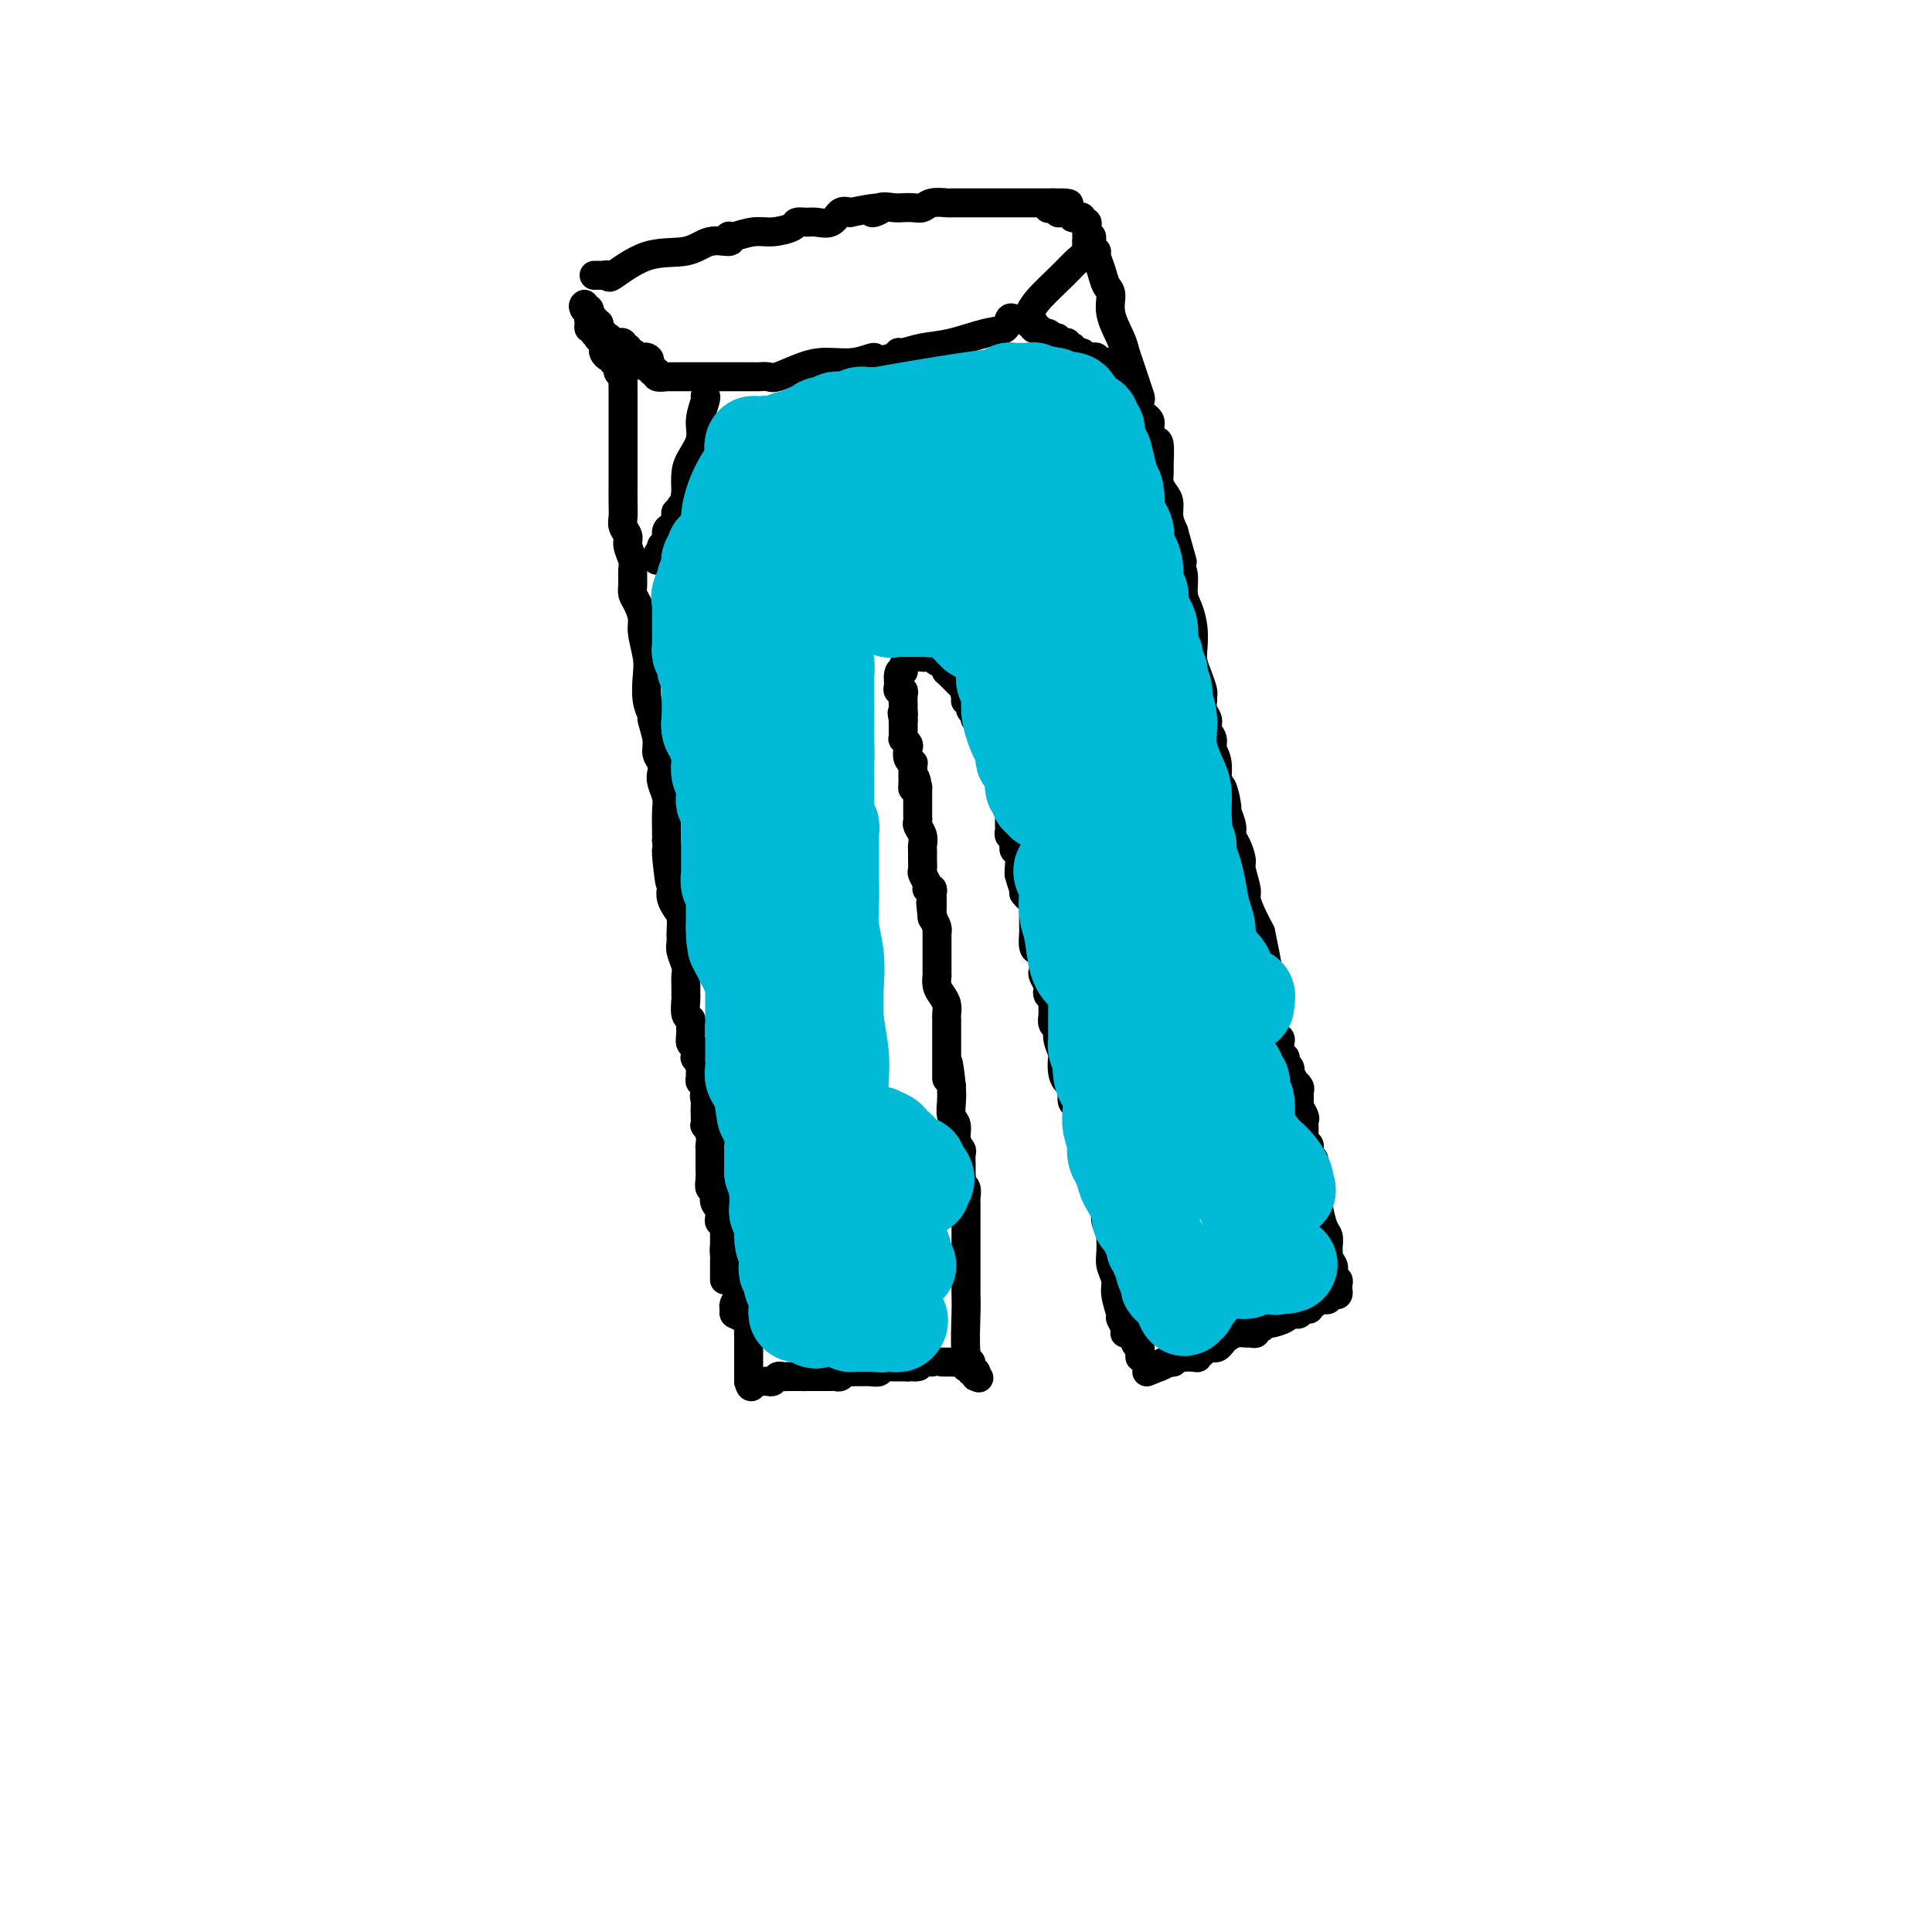 <svg viewBox='0 0 400 400' version='1.1' xmlns='http://www.w3.org/2000/svg' xmlns:xlink='http://www.w3.org/1999/xlink'><g fill='none' stroke='#000000' stroke-width='6' stroke-linecap='round' stroke-linejoin='round'><path d='M123,57c0.300,0.002 0.601,0.005 1,0c0.399,-0.005 0.897,-0.016 1,0c0.103,0.016 -0.188,0.059 0,0c0.188,-0.059 0.856,-0.220 1,0c0.144,0.220 -0.237,0.820 1,0c1.237,-0.820 4.093,-3.061 7,-4c2.907,-0.939 5.865,-0.578 8,-1c2.135,-0.422 3.448,-1.629 5,-2c1.552,-0.371 3.342,0.093 4,0c0.658,-0.093 0.184,-0.742 0,-1c-0.184,-0.258 -0.077,-0.124 0,0c0.077,0.124 0.124,0.240 1,0c0.876,-0.240 2.581,-0.835 4,-1c1.419,-0.165 2.553,0.099 4,0c1.447,-0.099 3.206,-0.560 4,-1c0.794,-0.440 0.621,-0.857 1,-1c0.379,-0.143 1.309,-0.011 2,0c0.691,0.011 1.144,-0.100 2,0c0.856,0.100 2.115,0.412 3,0c0.885,-0.412 1.396,-1.546 2,-2c0.604,-0.454 1.302,-0.227 2,0'/><path d='M176,44c9.311,-1.950 6.087,-0.326 5,0c-1.087,0.326 -0.037,-0.645 1,-1c1.037,-0.355 2.060,-0.094 3,0c0.940,0.094 1.798,0.021 2,0c0.202,-0.021 -0.250,0.008 0,0c0.250,-0.008 1.202,-0.055 2,0c0.798,0.055 1.443,0.211 2,0c0.557,-0.211 1.027,-0.789 2,-1c0.973,-0.211 2.451,-0.057 3,0c0.549,0.057 0.171,0.015 1,0c0.829,-0.015 2.866,-0.004 4,0c1.134,0.004 1.364,0.001 2,0c0.636,-0.001 1.679,-0.000 2,0c0.321,0.000 -0.080,0.000 0,0c0.080,-0.000 0.641,-0.000 1,0c0.359,0.000 0.517,0.000 1,0c0.483,-0.000 1.291,-0.000 2,0c0.709,0.000 1.317,0.000 2,0c0.683,-0.000 1.440,-0.000 2,0c0.560,0.000 0.924,0.000 1,0c0.076,-0.000 -0.134,-0.000 0,0c0.134,0.000 0.613,0.000 1,0c0.387,-0.000 0.681,-0.000 1,0c0.319,0.000 0.663,0.000 1,0c0.337,-0.000 0.669,-0.000 1,0'/><path d='M218,42c6.515,-0.087 1.801,0.695 0,1c-1.801,0.305 -0.690,0.135 0,0c0.690,-0.135 0.959,-0.233 1,0c0.041,0.233 -0.148,0.798 0,1c0.148,0.202 0.631,0.040 1,0c0.369,-0.040 0.625,0.041 1,0c0.375,-0.041 0.870,-0.203 1,0c0.130,0.203 -0.105,0.772 0,1c0.105,0.228 0.550,0.116 1,0c0.450,-0.116 0.905,-0.237 1,0c0.095,0.237 -0.171,0.833 0,1c0.171,0.167 0.778,-0.096 1,0c0.222,0.096 0.060,0.551 0,1c-0.060,0.449 -0.016,0.894 0,1c0.016,0.106 0.004,-0.125 0,0c-0.004,0.125 -0.001,0.607 0,1c0.001,0.393 0.001,0.696 0,1'/><path d='M225,50c1.058,1.428 0.204,0.997 0,1c-0.204,0.003 0.244,0.438 0,1c-0.244,0.562 -1.179,1.251 -2,2c-0.821,0.749 -1.530,1.560 -3,3c-1.470,1.440 -3.703,3.511 -5,5c-1.297,1.489 -1.657,2.397 -2,3c-0.343,0.603 -0.667,0.901 -1,1c-0.333,0.099 -0.673,0.000 -1,0c-0.327,-0.000 -0.641,0.098 -1,0c-0.359,-0.098 -0.763,-0.391 -1,0c-0.237,0.391 -0.308,1.468 -1,2c-0.692,0.532 -2.003,0.520 -4,1c-1.997,0.480 -4.678,1.453 -7,2c-2.322,0.547 -4.285,0.669 -6,1c-1.715,0.331 -3.181,0.872 -4,1c-0.819,0.128 -0.990,-0.158 -1,0c-0.010,0.158 0.140,0.759 0,1c-0.140,0.241 -0.570,0.120 -1,0'/><path d='M185,74c-5.076,1.330 -3.766,0.154 -4,0c-0.234,-0.154 -2.012,0.715 -4,1c-1.988,0.285 -4.186,-0.015 -6,0c-1.814,0.015 -3.246,0.344 -5,1c-1.754,0.656 -3.832,1.640 -5,2c-1.168,0.360 -1.425,0.096 -2,0c-0.575,-0.096 -1.467,-0.026 -2,0c-0.533,0.026 -0.707,0.007 -1,0c-0.293,-0.007 -0.705,-0.002 -1,0c-0.295,0.002 -0.473,0.000 -1,0c-0.527,-0.000 -1.402,-0.000 -2,0c-0.598,0.000 -0.919,0.000 -1,0c-0.081,-0.000 0.079,-0.000 0,0c-0.079,0.000 -0.395,0.000 -1,0c-0.605,-0.000 -1.498,-0.000 -2,0c-0.502,0.000 -0.612,0.000 -1,0c-0.388,-0.000 -1.055,-0.000 -2,0c-0.945,0.000 -2.170,0.001 -3,0c-0.830,-0.001 -1.265,-0.004 -2,0c-0.735,0.004 -1.770,0.016 -2,0c-0.230,-0.016 0.344,-0.060 0,0c-0.344,0.060 -1.608,0.222 -2,0c-0.392,-0.222 0.087,-0.829 0,-1c-0.087,-0.171 -0.739,0.094 -1,0c-0.261,-0.094 -0.130,-0.547 0,-1'/><path d='M135,76c-4.260,-0.475 -1.911,-0.662 -1,-1c0.911,-0.338 0.385,-0.827 0,-1c-0.385,-0.173 -0.629,-0.031 -1,0c-0.371,0.031 -0.869,-0.048 -1,0c-0.131,0.048 0.105,0.223 0,0c-0.105,-0.223 -0.550,-0.843 -1,-1c-0.450,-0.157 -0.904,0.150 -1,0c-0.096,-0.150 0.167,-0.759 0,-1c-0.167,-0.241 -0.766,-0.116 -1,0c-0.234,0.116 -0.105,0.224 0,0c0.105,-0.224 0.187,-0.778 0,-1c-0.187,-0.222 -0.643,-0.111 -1,0c-0.357,0.111 -0.617,0.222 -1,0c-0.383,-0.222 -0.891,-0.777 -1,-1c-0.109,-0.223 0.181,-0.115 0,0c-0.181,0.115 -0.833,0.238 -1,0c-0.167,-0.238 0.151,-0.837 0,-1c-0.151,-0.163 -0.771,0.110 -1,0c-0.229,-0.110 -0.065,-0.603 0,-1c0.065,-0.397 0.033,-0.699 0,-1'/><path d='M124,67c-1.867,-1.616 -1.035,-1.155 -1,-1c0.035,0.155 -0.725,0.003 -1,0c-0.275,-0.003 -0.063,0.144 0,0c0.063,-0.144 -0.021,-0.577 0,-1c0.021,-0.423 0.149,-0.835 0,-1c-0.149,-0.165 -0.574,-0.082 -1,0'/><path d='M121,64c-0.467,-0.689 -0.133,-0.911 0,-1c0.133,-0.089 0.067,-0.044 0,0'/><path d='M122,66c-0.009,-0.081 -0.017,-0.161 0,0c0.017,0.161 0.061,0.564 0,1c-0.061,0.436 -0.226,0.905 0,1c0.226,0.095 0.844,-0.185 1,0c0.156,0.185 -0.151,0.833 0,1c0.151,0.167 0.758,-0.147 1,0c0.242,0.147 0.117,0.757 0,1c-0.117,0.243 -0.227,0.121 0,0c0.227,-0.121 0.792,-0.240 1,0c0.208,0.240 0.058,0.838 0,1c-0.058,0.162 -0.026,-0.114 0,0c0.026,0.114 0.046,0.618 0,1c-0.046,0.382 -0.157,0.642 0,1c0.157,0.358 0.582,0.813 1,1c0.418,0.187 0.830,0.106 1,0c0.170,-0.106 0.098,-0.235 0,0c-0.098,0.235 -0.222,0.836 0,1c0.222,0.164 0.791,-0.110 1,0c0.209,0.110 0.060,0.603 0,1c-0.060,0.397 -0.030,0.699 0,1'/><path d='M128,77c1.155,1.829 1.041,0.901 1,1c-0.041,0.099 -0.011,1.226 0,3c0.011,1.774 0.003,4.194 0,6c-0.003,1.806 -0.002,2.998 0,5c0.002,2.002 0.005,4.816 0,7c-0.005,2.184 -0.016,3.739 0,5c0.016,1.261 0.061,2.229 0,3c-0.061,0.771 -0.227,1.346 0,2c0.227,0.654 0.846,1.386 1,2c0.154,0.614 -0.155,1.109 0,2c0.155,0.891 0.776,2.177 1,3c0.224,0.823 0.050,1.183 0,2c-0.050,0.817 0.024,2.093 0,3c-0.024,0.907 -0.146,1.446 0,2c0.146,0.554 0.561,1.122 1,2c0.439,0.878 0.901,2.065 1,3c0.099,0.935 -0.166,1.617 0,3c0.166,1.383 0.761,3.467 1,5c0.239,1.533 0.121,2.514 0,4c-0.121,1.486 -0.244,3.476 0,5c0.244,1.524 0.854,2.582 1,3c0.146,0.418 -0.171,0.195 0,1c0.171,0.805 0.829,2.637 1,4c0.171,1.363 -0.147,2.255 0,3c0.147,0.745 0.757,1.342 1,2c0.243,0.658 0.118,1.377 0,2c-0.118,0.623 -0.228,1.150 0,2c0.228,0.850 0.793,2.022 1,3c0.207,0.978 0.056,1.763 0,3c-0.056,1.237 -0.016,2.925 0,4c0.016,1.075 0.008,1.538 0,2'/><path d='M138,174c1.487,15.562 0.205,5.966 0,3c-0.205,-2.966 0.667,0.699 1,3c0.333,2.301 0.128,3.239 0,4c-0.128,0.761 -0.178,1.345 0,2c0.178,0.655 0.582,1.382 1,2c0.418,0.618 0.848,1.128 1,2c0.152,0.872 0.027,2.106 0,3c-0.027,0.894 0.045,1.446 0,2c-0.045,0.554 -0.208,1.108 0,2c0.208,0.892 0.788,2.121 1,3c0.212,0.879 0.056,1.409 0,2c-0.056,0.591 -0.011,1.244 0,2c0.011,0.756 -0.011,1.616 0,2c0.011,0.384 0.056,0.290 0,1c-0.056,0.710 -0.212,2.222 0,3c0.212,0.778 0.793,0.823 1,1c0.207,0.177 0.042,0.486 0,1c-0.042,0.514 0.040,1.232 0,2c-0.040,0.768 -0.203,1.586 0,2c0.203,0.414 0.772,0.426 1,1c0.228,0.574 0.114,1.712 0,2c-0.114,0.288 -0.228,-0.273 0,0c0.228,0.273 0.797,1.380 1,2c0.203,0.620 0.040,0.754 0,1c-0.040,0.246 0.042,0.605 0,1c-0.042,0.395 -0.207,0.827 0,1c0.207,0.173 0.788,0.088 1,0c0.212,-0.088 0.057,-0.178 0,0c-0.057,0.178 -0.015,0.625 0,1c0.015,0.375 0.004,0.679 0,1c-0.004,0.321 -0.002,0.661 0,1'/><path d='M146,227c1.238,8.436 0.332,3.025 0,1c-0.332,-2.025 -0.090,-0.663 0,0c0.090,0.663 0.028,0.628 0,1c-0.028,0.372 -0.022,1.150 0,2c0.022,0.850 0.058,1.772 0,2c-0.058,0.228 -0.212,-0.239 0,0c0.212,0.239 0.789,1.182 1,2c0.211,0.818 0.057,1.511 0,2c-0.057,0.489 -0.015,0.774 0,1c0.015,0.226 0.004,0.392 0,1c-0.004,0.608 -0.002,1.659 0,2c0.002,0.341 0.004,-0.028 0,0c-0.004,0.028 -0.015,0.455 0,1c0.015,0.545 0.056,1.210 0,2c-0.056,0.790 -0.207,1.704 0,2c0.207,0.296 0.773,-0.028 1,0c0.227,0.028 0.114,0.406 0,1c-0.114,0.594 -0.228,1.402 0,2c0.228,0.598 0.797,0.986 1,1c0.203,0.014 0.040,-0.346 0,0c-0.040,0.346 0.042,1.397 0,2c-0.042,0.603 -0.207,0.758 0,1c0.207,0.242 0.788,0.570 1,1c0.212,0.430 0.057,0.962 0,1c-0.057,0.038 -0.016,-0.418 0,0c0.016,0.418 0.008,1.709 0,3'/><path d='M150,258c0.619,4.969 0.166,1.891 0,1c-0.166,-0.891 -0.044,0.405 0,1c0.044,0.595 0.012,0.489 0,1c-0.012,0.511 -0.003,1.640 0,2c0.003,0.360 0.001,-0.048 0,0c-0.001,0.048 -0.000,0.551 0,1c0.000,0.449 0.000,0.842 0,1c-0.000,0.158 -0.000,0.079 0,0'/><path d='M226,49c0.032,0.337 0.064,0.673 0,1c-0.064,0.327 -0.225,0.644 0,1c0.225,0.356 0.835,0.751 1,1c0.165,0.249 -0.115,0.350 0,1c0.115,0.650 0.626,1.847 1,3c0.374,1.153 0.611,2.261 1,3c0.389,0.739 0.930,1.107 1,2c0.070,0.893 -0.332,2.311 0,4c0.332,1.689 1.399,3.651 2,5c0.601,1.349 0.736,2.087 1,3c0.264,0.913 0.657,2.002 1,3c0.343,0.998 0.636,1.906 1,3c0.364,1.094 0.801,2.376 1,3c0.199,0.624 0.161,0.591 0,1c-0.161,0.409 -0.446,1.258 0,2c0.446,0.742 1.622,1.375 2,2c0.378,0.625 -0.042,1.241 0,2c0.042,0.759 0.546,1.659 1,2c0.454,0.341 0.856,0.122 1,1c0.144,0.878 0.028,2.853 0,4c-0.028,1.147 0.030,1.465 0,2c-0.030,0.535 -0.149,1.287 0,2c0.149,0.713 0.566,1.387 1,2c0.434,0.613 0.886,1.165 1,2c0.114,0.835 -0.110,1.953 0,3c0.110,1.047 0.555,2.024 1,3'/><path d='M243,110c2.874,10.255 1.557,5.393 1,4c-0.557,-1.393 -0.356,0.682 0,2c0.356,1.318 0.866,1.879 1,3c0.134,1.121 -0.108,2.803 0,4c0.108,1.197 0.568,1.909 1,3c0.432,1.091 0.838,2.562 1,4c0.162,1.438 0.082,2.844 0,4c-0.082,1.156 -0.165,2.063 0,3c0.165,0.937 0.579,1.903 1,3c0.421,1.097 0.849,2.324 1,3c0.151,0.676 0.025,0.800 0,1c-0.025,0.200 0.050,0.476 0,1c-0.050,0.524 -0.225,1.295 0,2c0.225,0.705 0.849,1.345 1,2c0.151,0.655 -0.170,1.325 0,2c0.170,0.675 0.833,1.354 1,2c0.167,0.646 -0.161,1.260 0,2c0.161,0.740 0.813,1.607 1,3c0.187,1.393 -0.089,3.311 0,4c0.089,0.689 0.545,0.149 1,1c0.455,0.851 0.909,3.094 1,4c0.091,0.906 -0.182,0.473 0,1c0.182,0.527 0.818,2.012 1,3c0.182,0.988 -0.091,1.480 0,2c0.091,0.520 0.546,1.069 1,2c0.454,0.931 0.909,2.243 1,3c0.091,0.757 -0.180,0.957 0,2c0.180,1.043 0.811,2.929 1,4c0.189,1.071 -0.065,1.327 0,2c0.065,0.673 0.447,1.764 1,3c0.553,1.236 1.276,2.618 2,4'/><path d='M261,193c2.801,13.427 0.803,5.495 0,3c-0.803,-2.495 -0.411,0.447 0,2c0.411,1.553 0.843,1.715 1,2c0.157,0.285 0.041,0.691 0,1c-0.041,0.309 -0.007,0.519 0,1c0.007,0.481 -0.012,1.233 0,2c0.012,0.767 0.055,1.548 0,2c-0.055,0.452 -0.208,0.577 0,1c0.208,0.423 0.777,1.146 1,2c0.223,0.854 0.098,1.838 0,2c-0.098,0.162 -0.171,-0.500 0,0c0.171,0.500 0.585,2.162 1,3c0.415,0.838 0.829,0.851 1,1c0.171,0.149 0.097,0.435 0,1c-0.097,0.565 -0.219,1.408 0,2c0.219,0.592 0.777,0.934 1,1c0.223,0.066 0.111,-0.142 0,0c-0.111,0.142 -0.222,0.634 0,1c0.222,0.366 0.776,0.605 1,1c0.224,0.395 0.116,0.946 0,1c-0.116,0.054 -0.241,-0.389 0,0c0.241,0.389 0.849,1.609 1,2c0.151,0.391 -0.156,-0.049 0,0c0.156,0.049 0.774,0.587 1,1c0.226,0.413 0.061,0.702 0,1c-0.061,0.298 -0.016,0.606 0,1c0.016,0.394 0.004,0.875 0,1c-0.004,0.125 -0.001,-0.107 0,0c0.001,0.107 0.001,0.554 0,1'/><path d='M269,229c1.177,5.748 0.119,2.118 0,1c-0.119,-1.118 0.700,0.277 1,1c0.300,0.723 0.081,0.776 0,1c-0.081,0.224 -0.023,0.621 0,1c0.023,0.379 0.010,0.742 0,1c-0.010,0.258 -0.017,0.413 0,1c0.017,0.587 0.057,1.606 0,2c-0.057,0.394 -0.211,0.162 0,0c0.211,-0.162 0.789,-0.253 1,0c0.211,0.253 0.057,0.851 0,1c-0.057,0.149 -0.015,-0.152 0,0c0.015,0.152 0.004,0.758 0,1c-0.004,0.242 -0.002,0.121 0,0'/><path d='M151,263c0.030,0.304 0.060,0.607 0,1c-0.060,0.393 -0.208,0.875 0,1c0.208,0.125 0.774,-0.107 1,0c0.226,0.107 0.113,0.554 0,1'/><path d='M152,266c0.386,0.412 0.850,-0.059 1,0c0.150,0.059 -0.013,0.646 0,1c0.013,0.354 0.202,0.473 0,1c-0.202,0.527 -0.797,1.461 -1,2c-0.203,0.539 -0.016,0.684 0,1c0.016,0.316 -0.138,0.805 0,1c0.138,0.195 0.569,0.098 1,0'/><path d='M153,272c0.090,0.945 -0.186,0.307 0,0c0.186,-0.307 0.835,-0.282 1,0c0.165,0.282 -0.152,0.820 0,1c0.152,0.180 0.773,0.002 1,0c0.227,-0.002 0.061,0.170 0,1c-0.061,0.830 -0.016,2.316 0,3c0.016,0.684 0.004,0.564 0,1c-0.004,0.436 -0.001,1.426 0,2c0.001,0.574 0.000,0.732 0,1c-0.000,0.268 -0.000,0.645 0,1c0.000,0.355 0.000,0.686 0,1c-0.000,0.314 -0.000,0.610 0,1c0.000,0.390 0.000,0.874 0,1c-0.000,0.126 -0.000,-0.107 0,0c0.000,0.107 0.000,0.553 0,1'/><path d='M155,286c0.533,2.178 0.867,0.622 1,0c0.133,-0.622 0.067,-0.311 0,0'/><path d='M156,286c-0.089,0.001 -0.179,0.001 0,0c0.179,-0.001 0.625,-0.004 1,0c0.375,0.004 0.678,0.015 1,0c0.322,-0.015 0.664,-0.057 1,0c0.336,0.057 0.667,0.211 1,0c0.333,-0.211 0.667,-0.789 1,-1c0.333,-0.211 0.664,-0.057 1,0c0.336,0.057 0.678,0.015 1,0c0.322,-0.015 0.625,-0.004 1,0c0.375,0.004 0.821,0.001 1,0c0.179,-0.001 0.089,-0.001 0,0'/><path d='M165,285c1.571,-0.155 0.998,-0.041 1,0c0.002,0.041 0.578,0.011 1,0c0.422,-0.011 0.690,-0.003 1,0c0.310,0.003 0.660,0.001 1,0c0.340,-0.001 0.668,0.001 1,0c0.332,-0.001 0.666,-0.004 1,0c0.334,0.004 0.667,0.015 1,0c0.333,-0.015 0.666,-0.057 1,0c0.334,0.057 0.668,0.211 1,0c0.332,-0.211 0.662,-0.789 1,-1c0.338,-0.211 0.682,-0.057 1,0c0.318,0.057 0.609,0.015 1,0c0.391,-0.015 0.883,-0.003 1,0c0.117,0.003 -0.141,-0.003 0,0c0.141,0.003 0.682,0.015 1,0c0.318,-0.015 0.414,-0.057 1,0c0.586,0.057 1.663,0.211 2,0c0.337,-0.211 -0.065,-0.789 0,-1c0.065,-0.211 0.596,-0.057 1,0c0.404,0.057 0.682,0.015 1,0c0.318,-0.015 0.676,-0.004 1,0c0.324,0.004 0.613,0.001 1,0c0.387,-0.001 0.874,-0.000 1,0c0.126,0.000 -0.107,0.000 0,0c0.107,-0.000 0.553,-0.000 1,0'/><path d='M188,283c3.741,-0.249 1.594,0.130 1,0c-0.594,-0.130 0.366,-0.767 1,-1c0.634,-0.233 0.940,-0.063 1,0c0.060,0.063 -0.128,0.017 0,0c0.128,-0.017 0.573,-0.005 1,0c0.427,0.005 0.836,0.001 1,0c0.164,-0.001 0.082,-0.001 0,0'/><path d='M272,240c0.002,0.479 0.004,0.957 0,1c-0.004,0.043 -0.015,-0.350 0,0c0.015,0.350 0.056,1.443 0,2c-0.056,0.557 -0.208,0.580 0,1c0.208,0.420 0.778,1.239 1,2c0.222,0.761 0.098,1.465 0,2c-0.098,0.535 -0.170,0.903 0,2c0.170,1.097 0.581,2.924 1,4c0.419,1.076 0.844,1.402 1,2c0.156,0.598 0.042,1.469 0,2c-0.042,0.531 -0.012,0.723 0,1c0.012,0.277 0.006,0.638 0,1'/><path d='M275,260c0.403,3.276 -0.088,1.465 0,1c0.088,-0.465 0.756,0.414 1,1c0.244,0.586 0.064,0.879 0,1c-0.064,0.121 -0.013,0.070 0,0c0.013,-0.070 -0.010,-0.159 0,0c0.010,0.159 0.055,0.567 0,1c-0.055,0.433 -0.210,0.890 0,1c0.210,0.110 0.786,-0.128 1,0c0.214,0.128 0.068,0.622 0,1c-0.068,0.378 -0.056,0.641 0,1c0.056,0.359 0.156,0.814 0,1c-0.156,0.186 -0.566,0.102 -1,0c-0.434,-0.102 -0.890,-0.221 -1,0c-0.110,0.221 0.125,0.781 0,1c-0.125,0.219 -0.611,0.097 -1,0c-0.389,-0.097 -0.683,-0.171 -1,0c-0.317,0.171 -0.659,0.585 -1,1'/><path d='M272,270c-1.013,0.841 -1.045,0.944 -1,1c0.045,0.056 0.166,0.067 0,0c-0.166,-0.067 -0.620,-0.211 -1,0c-0.380,0.211 -0.687,0.779 -1,1c-0.313,0.221 -0.633,0.097 -1,0c-0.367,-0.097 -0.780,-0.165 -1,0c-0.220,0.165 -0.245,0.565 -1,1c-0.755,0.435 -2.240,0.905 -3,1c-0.760,0.095 -0.795,-0.185 -1,0c-0.205,0.185 -0.579,0.834 -1,1c-0.421,0.166 -0.889,-0.153 -1,0c-0.111,0.153 0.135,0.776 0,1c-0.135,0.224 -0.652,0.049 -1,0c-0.348,-0.049 -0.527,0.029 -1,0c-0.473,-0.029 -1.240,-0.166 -2,0c-0.760,0.166 -1.513,0.633 -2,1c-0.487,0.367 -0.709,0.633 -1,1c-0.291,0.367 -0.651,0.834 -1,1c-0.349,0.166 -0.686,0.029 -1,0c-0.314,-0.029 -0.606,0.048 -1,0c-0.394,-0.048 -0.892,-0.223 -1,0c-0.108,0.223 0.173,0.844 0,1c-0.173,0.156 -0.801,-0.154 -1,0c-0.199,0.154 0.030,0.772 0,1c-0.030,0.228 -0.318,0.065 -1,0c-0.682,-0.065 -1.759,-0.032 -2,0c-0.241,0.032 0.352,0.064 0,0c-0.352,-0.064 -1.651,-0.223 -2,0c-0.349,0.223 0.252,0.829 0,1c-0.252,0.171 -1.358,-0.094 -2,0c-0.642,0.094 -0.821,0.547 -1,1'/><path d='M240,283c-4.978,2.022 -1.422,0.578 0,0c1.422,-0.578 0.711,-0.289 0,0'/><path d='M195,282c0.446,-0.001 0.893,-0.001 1,0c0.107,0.001 -0.125,0.004 0,0c0.125,-0.004 0.607,-0.015 1,0c0.393,0.015 0.698,0.055 1,0c0.302,-0.055 0.602,-0.207 1,0c0.398,0.207 0.895,0.773 1,1c0.105,0.227 -0.182,0.116 0,0c0.182,-0.116 0.832,-0.237 1,0c0.168,0.237 -0.147,0.833 0,1c0.147,0.167 0.756,-0.095 1,0c0.244,0.095 0.122,0.548 0,1'/><path d='M202,285c1.167,0.500 0.583,0.250 0,0'/><path d='M202,285c0.000,0.000 0.000,-1.000 0,-1'/><path d='M202,284c-0.243,-0.322 -0.850,-0.628 -1,-1c-0.150,-0.372 0.156,-0.809 0,-1c-0.156,-0.191 -0.774,-0.137 -1,-2c-0.226,-1.863 -0.061,-5.644 0,-8c0.061,-2.356 0.016,-3.286 0,-4c-0.016,-0.714 -0.004,-1.211 0,-2c0.004,-0.789 0.001,-1.870 0,-3c-0.001,-1.130 -0.000,-2.311 0,-3c0.000,-0.689 0.000,-0.888 0,-1c-0.000,-0.112 -0.000,-0.138 0,-1c0.000,-0.862 0.000,-2.560 0,-3c-0.000,-0.440 -0.000,0.378 0,0c0.000,-0.378 0.001,-1.950 0,-3c-0.001,-1.050 -0.004,-1.577 0,-2c0.004,-0.423 0.015,-0.743 0,-1c-0.015,-0.257 -0.057,-0.450 0,-1c0.057,-0.550 0.211,-1.456 0,-2c-0.211,-0.544 -0.789,-0.724 -1,-1c-0.211,-0.276 -0.057,-0.646 0,-1c0.057,-0.354 0.015,-0.690 0,-1c-0.015,-0.310 -0.003,-0.593 0,-1c0.003,-0.407 -0.003,-0.937 0,-1c0.003,-0.063 0.016,0.341 0,0c-0.016,-0.341 -0.061,-1.427 0,-2c0.061,-0.573 0.226,-0.632 0,-1c-0.226,-0.368 -0.845,-1.046 -1,-2c-0.155,-0.954 0.154,-2.183 0,-3c-0.154,-0.817 -0.772,-1.220 -1,-2c-0.228,-0.780 -0.065,-1.937 0,-3c0.065,-1.063 0.033,-2.031 0,-3'/><path d='M197,225c-1.000,-9.411 -1.000,-3.439 -1,-2c0.000,1.439 0.000,-1.656 0,-3c-0.000,-1.344 -0.000,-0.939 0,-1c0.000,-0.061 0.000,-0.589 0,-1c-0.000,-0.411 -0.000,-0.704 0,-1c0.000,-0.296 0.000,-0.594 0,-1c-0.000,-0.406 -0.000,-0.920 0,-1c0.000,-0.080 0.001,0.274 0,0c-0.001,-0.274 -0.003,-1.176 0,-2c0.003,-0.824 0.011,-1.571 0,-2c-0.011,-0.429 -0.041,-0.540 0,-1c0.041,-0.460 0.155,-1.271 0,-2c-0.155,-0.729 -0.577,-1.378 -1,-2c-0.423,-0.622 -0.845,-1.216 -1,-2c-0.155,-0.784 -0.041,-1.758 0,-2c0.041,-0.242 0.011,0.249 0,0c-0.011,-0.249 -0.003,-1.237 0,-2c0.003,-0.763 0.001,-1.300 0,-2c-0.001,-0.700 0.001,-1.563 0,-2c-0.001,-0.437 -0.003,-0.449 0,-1c0.003,-0.551 0.011,-1.643 0,-2c-0.011,-0.357 -0.041,0.019 0,0c0.041,-0.019 0.155,-0.434 0,-1c-0.155,-0.566 -0.577,-1.283 -1,-2'/><path d='M193,190c-0.619,-5.654 -0.166,-2.289 0,-1c0.166,1.289 0.044,0.500 0,0c-0.044,-0.500 -0.011,-0.712 0,-1c0.011,-0.288 -0.001,-0.652 0,-1c0.001,-0.348 0.014,-0.681 0,-1c-0.014,-0.319 -0.055,-0.623 0,-1c0.055,-0.377 0.207,-0.826 0,-1c-0.207,-0.174 -0.773,-0.073 -1,0c-0.227,0.073 -0.113,0.119 0,0c0.113,-0.119 0.227,-0.403 0,-1c-0.227,-0.597 -0.793,-1.507 -1,-2c-0.207,-0.493 -0.054,-0.569 0,-1c0.054,-0.431 0.011,-1.219 0,-2c-0.011,-0.781 0.011,-1.557 0,-2c-0.011,-0.443 -0.056,-0.552 0,-1c0.056,-0.448 0.211,-1.233 0,-2c-0.211,-0.767 -0.789,-1.515 -1,-2c-0.211,-0.485 -0.057,-0.708 0,-1c0.057,-0.292 0.015,-0.655 0,-1c-0.015,-0.345 -0.004,-0.673 0,-1c0.004,-0.327 0.001,-0.655 0,-1c-0.001,-0.345 -0.000,-0.708 0,-1c0.000,-0.292 0.000,-0.512 0,-1c-0.000,-0.488 -0.000,-1.244 0,-2'/><path d='M190,163c-0.691,-4.113 -0.917,-0.895 -1,0c-0.083,0.895 -0.022,-0.533 0,-1c0.022,-0.467 0.006,0.029 0,0c-0.006,-0.029 -0.001,-0.582 0,-1c0.001,-0.418 -0.004,-0.703 0,-1c0.004,-0.297 0.015,-0.608 0,-1c-0.015,-0.392 -0.056,-0.864 0,-1c0.056,-0.136 0.207,0.065 0,0c-0.207,-0.065 -0.774,-0.395 -1,-1c-0.226,-0.605 -0.113,-1.486 0,-2c0.113,-0.514 0.226,-0.663 0,-1c-0.226,-0.337 -0.793,-0.864 -1,-1c-0.207,-0.136 -0.056,0.117 0,0c0.056,-0.117 0.015,-0.606 0,-1c-0.015,-0.394 -0.004,-0.693 0,-1c0.004,-0.307 0.001,-0.621 0,-1c-0.001,-0.379 -0.000,-0.823 0,-1c0.000,-0.177 0.000,-0.089 0,0'/><path d='M187,149c-0.464,-2.340 -0.123,-1.191 0,-1c0.123,0.191 0.029,-0.575 0,-1c-0.029,-0.425 0.006,-0.509 0,-1c-0.006,-0.491 -0.054,-1.388 0,-2c0.054,-0.612 0.211,-0.937 0,-1c-0.211,-0.063 -0.788,0.138 -1,0c-0.212,-0.138 -0.057,-0.614 0,-1c0.057,-0.386 0.016,-0.682 0,-1c-0.016,-0.318 -0.008,-0.659 0,-1'/><path d='M186,140c0.089,-1.591 0.811,-1.067 1,-1c0.189,0.067 -0.157,-0.322 0,-1c0.157,-0.678 0.815,-1.646 1,-2c0.185,-0.354 -0.105,-0.095 0,0c0.105,0.095 0.605,0.026 1,0c0.395,-0.026 0.684,-0.007 1,0c0.316,0.007 0.658,0.004 1,0'/><path d='M191,136c0.726,-0.623 0.040,-0.182 0,0c-0.040,0.182 0.567,0.104 1,0c0.433,-0.104 0.691,-0.234 1,0c0.309,0.234 0.670,0.832 1,1c0.330,0.168 0.628,-0.095 1,0c0.372,0.095 0.817,0.546 1,1c0.183,0.454 0.105,0.909 0,1c-0.105,0.091 -0.235,-0.183 0,0c0.235,0.183 0.837,0.822 1,1c0.163,0.178 -0.111,-0.107 0,0c0.111,0.107 0.607,0.606 1,1c0.393,0.394 0.684,0.684 1,1c0.316,0.316 0.658,0.658 1,1'/><path d='M200,143c1.393,1.325 0.377,1.139 0,1c-0.377,-0.139 -0.115,-0.231 0,0c0.115,0.231 0.082,0.784 0,1c-0.082,0.216 -0.215,0.096 0,0c0.215,-0.096 0.776,-0.167 1,0c0.224,0.167 0.112,0.570 0,1c-0.112,0.430 -0.222,0.885 0,1c0.222,0.115 0.776,-0.110 1,0c0.224,0.110 0.116,0.554 0,1c-0.116,0.446 -0.242,0.894 0,1c0.242,0.106 0.852,-0.129 1,0c0.148,0.129 -0.167,0.622 0,1c0.167,0.378 0.814,0.640 1,1c0.186,0.360 -0.090,0.817 0,1c0.090,0.183 0.545,0.091 1,0'/><path d='M205,152c0.774,1.633 0.211,1.217 0,1c-0.211,-0.217 -0.068,-0.234 0,0c0.068,0.234 0.061,0.720 0,1c-0.061,0.280 -0.175,0.354 0,1c0.175,0.646 0.639,1.865 1,3c0.361,1.135 0.619,2.188 1,3c0.381,0.812 0.887,1.383 1,2c0.113,0.617 -0.166,1.278 0,2c0.166,0.722 0.777,1.504 1,2c0.223,0.496 0.060,0.707 0,1c-0.060,0.293 -0.016,0.670 0,1c0.016,0.330 0.003,0.613 0,1c-0.003,0.387 0.003,0.877 0,1c-0.003,0.123 -0.015,-0.121 0,0c0.015,0.121 0.057,0.606 0,1c-0.057,0.394 -0.212,0.698 0,1c0.212,0.302 0.793,0.604 1,1c0.207,0.396 0.041,0.887 0,1c-0.041,0.113 0.041,-0.152 0,0c-0.041,0.152 -0.207,0.721 0,1c0.207,0.279 0.786,0.267 1,1c0.214,0.733 0.061,2.209 0,3c-0.061,0.791 -0.031,0.895 0,1'/><path d='M211,181c1.152,4.604 1.030,1.614 1,1c-0.030,-0.614 0.030,1.148 0,2c-0.030,0.852 -0.152,0.795 0,1c0.152,0.205 0.576,0.671 1,1c0.424,0.329 0.846,0.520 1,1c0.154,0.480 0.041,1.250 0,2c-0.041,0.750 -0.008,1.482 0,2c0.008,0.518 -0.008,0.824 0,1c0.008,0.176 0.041,0.222 0,1c-0.041,0.778 -0.156,2.287 0,3c0.156,0.713 0.581,0.628 1,1c0.419,0.372 0.830,1.199 1,2c0.170,0.801 0.097,1.577 0,2c-0.097,0.423 -0.218,0.495 0,1c0.218,0.505 0.776,1.444 1,2c0.224,0.556 0.113,0.729 0,1c-0.113,0.271 -0.227,0.640 0,1c0.227,0.360 0.797,0.712 1,1c0.203,0.288 0.039,0.513 0,1c-0.039,0.487 0.046,1.238 0,2c-0.046,0.762 -0.222,1.536 0,2c0.222,0.464 0.843,0.617 1,1c0.157,0.383 -0.152,0.996 0,2c0.152,1.004 0.763,2.399 1,3c0.237,0.601 0.101,0.406 0,1c-0.101,0.594 -0.167,1.975 0,3c0.167,1.025 0.567,1.695 1,2c0.433,0.305 0.900,0.247 1,1c0.100,0.753 -0.165,2.318 0,3c0.165,0.682 0.762,0.481 1,1c0.238,0.519 0.119,1.760 0,3'/><path d='M223,232c2.080,8.145 1.279,3.008 1,1c-0.279,-2.008 -0.037,-0.886 0,0c0.037,0.886 -0.130,1.537 0,2c0.130,0.463 0.557,0.738 1,1c0.443,0.262 0.904,0.512 1,1c0.096,0.488 -0.171,1.214 0,2c0.171,0.786 0.781,1.633 1,2c0.219,0.367 0.048,0.255 0,1c-0.048,0.745 0.026,2.345 0,3c-0.026,0.655 -0.152,0.363 0,1c0.152,0.637 0.580,2.202 1,3c0.420,0.798 0.830,0.828 1,1c0.170,0.172 0.098,0.486 0,1c-0.098,0.514 -0.224,1.229 0,2c0.224,0.771 0.796,1.599 1,2c0.204,0.401 0.039,0.374 0,1c-0.039,0.626 0.046,1.905 0,3c-0.046,1.095 -0.224,2.004 0,3c0.224,0.996 0.848,2.077 1,3c0.152,0.923 -0.169,1.687 0,3c0.169,1.313 0.829,3.175 1,4c0.171,0.825 -0.147,0.613 0,1c0.147,0.387 0.760,1.372 1,2c0.240,0.628 0.105,0.900 0,1c-0.105,0.100 -0.182,0.027 0,0c0.182,-0.027 0.623,-0.008 1,0c0.377,0.008 0.688,0.004 1,0'/><path d='M235,276c1.873,6.986 0.554,2.450 0,1c-0.554,-1.450 -0.345,0.186 0,1c0.345,0.814 0.824,0.807 1,1c0.176,0.193 0.047,0.588 0,1c-0.047,0.412 -0.013,0.842 0,1c0.013,0.158 0.004,0.045 0,0c-0.004,-0.045 -0.002,-0.023 0,0'/><path d='M212,66c-0.121,0.030 -0.243,0.059 0,0c0.243,-0.059 0.849,-0.208 1,0c0.151,0.208 -0.153,0.773 0,1c0.153,0.227 0.762,0.118 1,0c0.238,-0.118 0.105,-0.243 0,0c-0.105,0.243 -0.182,0.853 0,1c0.182,0.147 0.622,-0.171 1,0c0.378,0.171 0.694,0.829 1,1c0.306,0.171 0.603,-0.147 1,0c0.397,0.147 0.894,0.758 1,1c0.106,0.242 -0.178,0.117 0,0c0.178,-0.117 0.817,-0.224 1,0c0.183,0.224 -0.091,0.778 0,1c0.091,0.222 0.546,0.111 1,0c0.454,-0.111 0.905,-0.222 1,0c0.095,0.222 -0.168,0.778 0,1c0.168,0.222 0.767,0.111 1,0c0.233,-0.111 0.101,-0.222 0,0c-0.101,0.222 -0.172,0.778 0,1c0.172,0.222 0.586,0.111 1,0'/><path d='M223,73c1.945,1.022 1.309,0.078 1,0c-0.309,-0.078 -0.289,0.710 0,1c0.289,0.290 0.847,0.081 1,0c0.153,-0.081 -0.100,-0.036 0,0c0.100,0.036 0.553,0.061 1,0c0.447,-0.061 0.890,-0.209 1,0c0.110,0.209 -0.111,0.774 0,1c0.111,0.226 0.555,0.113 1,0c0.445,-0.113 0.890,-0.226 1,0c0.110,0.226 -0.115,0.793 0,1c0.115,0.207 0.569,0.056 1,0c0.431,-0.056 0.837,-0.016 1,0c0.163,0.016 0.081,0.008 0,0'/><path d='M146,82c0.127,0.063 0.255,0.126 0,1c-0.255,0.874 -0.891,2.557 -1,4c-0.109,1.443 0.311,2.644 0,4c-0.311,1.356 -1.353,2.865 -2,4c-0.647,1.135 -0.899,1.896 -1,3c-0.101,1.104 -0.050,2.552 0,4'/><path d='M142,102c-0.635,3.488 -0.222,2.206 0,2c0.222,-0.206 0.252,0.662 0,1c-0.252,0.338 -0.786,0.146 -1,0c-0.214,-0.146 -0.109,-0.246 0,0c0.109,0.246 0.223,0.840 0,1c-0.223,0.160 -0.782,-0.113 -1,0c-0.218,0.113 -0.096,0.611 0,1c0.096,0.389 0.167,0.668 0,1c-0.167,0.332 -0.570,0.718 -1,1c-0.430,0.282 -0.885,0.461 -1,1c-0.115,0.539 0.110,1.440 0,2c-0.110,0.560 -0.555,0.780 -1,1'/><path d='M137,113c-0.833,2.000 -0.417,1.500 0,1'/><path d='M137,114c0.061,0.110 0.212,-0.115 0,0c-0.212,0.115 -0.788,0.569 -1,1c-0.212,0.431 -0.061,0.837 0,1c0.061,0.163 0.030,0.081 0,0'/></g>
<g fill='none' stroke='#00BAD8' stroke-width='20' stroke-linecap='round' stroke-linejoin='round'><path d='M196,87c-0.250,0.008 -0.501,0.016 -1,0c-0.499,-0.016 -1.247,-0.057 -2,0c-0.753,0.057 -1.513,0.211 -2,0c-0.487,-0.211 -0.702,-0.789 -1,-1c-0.298,-0.211 -0.677,-0.057 -1,0c-0.323,0.057 -0.588,0.015 -1,0c-0.412,-0.015 -0.971,-0.004 -1,0c-0.029,0.004 0.473,0.001 0,0c-0.473,-0.001 -1.919,-0.000 -3,0c-1.081,0.000 -1.795,0.000 -2,0c-0.205,-0.000 0.099,-0.001 0,0c-0.099,0.001 -0.601,0.004 -1,0c-0.399,-0.004 -0.695,-0.015 -1,0c-0.305,0.015 -0.621,0.057 -1,0c-0.379,-0.057 -0.823,-0.211 -1,0c-0.177,0.211 -0.086,0.788 0,1c0.086,0.212 0.167,0.061 0,0c-0.167,-0.061 -0.584,-0.030 -1,0'/><path d='M177,87c-3.122,-0.000 -1.428,-0.001 -1,0c0.428,0.001 -0.409,0.004 -1,0c-0.591,-0.004 -0.937,-0.016 -1,0c-0.063,0.016 0.156,0.061 0,0c-0.156,-0.061 -0.686,-0.228 -1,0c-0.314,0.228 -0.413,0.849 -1,1c-0.587,0.151 -1.663,-0.170 -2,0c-0.337,0.170 0.065,0.829 0,1c-0.065,0.171 -0.599,-0.146 -1,0c-0.401,0.146 -0.671,0.756 -1,1c-0.329,0.244 -0.718,0.122 -1,0c-0.282,-0.122 -0.457,-0.243 -1,0c-0.543,0.243 -1.456,0.850 -2,1c-0.544,0.150 -0.720,-0.156 -1,0c-0.280,0.156 -0.663,0.774 -1,1c-0.337,0.226 -0.629,0.061 -1,0c-0.371,-0.061 -0.820,-0.017 -1,0c-0.180,0.017 -0.090,0.009 0,0'/><path d='M160,92c-2.808,0.774 -1.327,0.207 -1,0c0.327,-0.207 -0.500,-0.056 -1,0c-0.500,0.056 -0.673,0.015 -1,0c-0.327,-0.015 -0.808,-0.004 -1,0c-0.192,0.004 -0.096,0.002 0,0'/><path d='M156,92c-0.525,0.486 0.162,1.701 0,3c-0.162,1.299 -1.172,2.680 -2,4c-0.828,1.320 -1.475,2.577 -2,4c-0.525,1.423 -0.929,3.011 -1,4c-0.071,0.989 0.192,1.379 0,2c-0.192,0.621 -0.840,1.473 -1,2c-0.160,0.527 0.167,0.729 0,1c-0.167,0.271 -0.830,0.611 -1,1c-0.170,0.389 0.152,0.826 0,1c-0.152,0.174 -0.776,0.084 -1,0c-0.224,-0.084 -0.046,-0.163 0,0c0.046,0.163 -0.039,0.570 0,1c0.039,0.430 0.203,0.885 0,1c-0.203,0.115 -0.772,-0.110 -1,0c-0.228,0.110 -0.114,0.555 0,1'/><path d='M147,117c-1.388,4.107 -0.358,1.874 0,1c0.358,-0.874 0.044,-0.389 0,0c-0.044,0.389 0.182,0.682 0,1c-0.182,0.318 -0.770,0.663 -1,1c-0.230,0.337 -0.100,0.668 0,1c0.100,0.332 0.172,0.666 0,1c-0.172,0.334 -0.586,0.667 -1,1'/><path d='M145,123c-0.333,1.000 -0.167,0.500 0,0'/><path d='M145,123c0.000,0.053 0.000,0.186 0,1c-0.000,0.814 -0.000,2.308 0,3c0.000,0.692 0.000,0.581 0,1c-0.000,0.419 -0.000,1.369 0,2c0.000,0.631 0.000,0.942 0,1c-0.000,0.058 -0.001,-0.138 0,0c0.001,0.138 0.004,0.610 0,1c-0.004,0.390 -0.015,0.697 0,1c0.015,0.303 0.057,0.602 0,1c-0.057,0.398 -0.211,0.894 0,1c0.211,0.106 0.788,-0.177 1,0c0.212,0.177 0.061,0.816 0,1c-0.061,0.184 -0.030,-0.086 0,0c0.030,0.086 0.061,0.529 0,1c-0.061,0.471 -0.212,0.970 0,1c0.212,0.030 0.789,-0.409 1,0c0.211,0.409 0.057,1.668 0,2c-0.057,0.332 -0.015,-0.261 0,0c0.015,0.261 0.004,1.375 0,2c-0.004,0.625 -0.001,0.759 0,1c0.001,0.241 0.000,0.589 0,1c-0.000,0.411 -0.000,0.886 0,1c0.000,0.114 0.000,-0.135 0,0c-0.000,0.135 -0.000,0.652 0,1c0.000,0.348 0.000,0.528 0,1c-0.000,0.472 -0.000,1.236 0,2'/><path d='M147,149c0.327,4.201 0.144,1.704 0,1c-0.144,-0.704 -0.249,0.383 0,1c0.249,0.617 0.852,0.762 1,1c0.148,0.238 -0.157,0.568 0,1c0.157,0.432 0.778,0.966 1,2c0.222,1.034 0.045,2.567 0,3c-0.045,0.433 0.040,-0.236 0,0c-0.040,0.236 -0.207,1.377 0,2c0.207,0.623 0.786,0.730 1,1c0.214,0.270 0.061,0.705 0,1c-0.061,0.295 -0.030,0.450 0,1c0.030,0.550 0.061,1.495 0,2c-0.061,0.505 -0.212,0.572 0,1c0.212,0.428 0.789,1.219 1,2c0.211,0.781 0.057,1.552 0,2c-0.057,0.448 -0.015,0.572 0,1c0.015,0.428 0.004,1.161 0,2c-0.004,0.839 -0.001,1.783 0,2c0.001,0.217 0.000,-0.292 0,0c-0.000,0.292 0.000,1.387 0,2c-0.000,0.613 -0.001,0.746 0,1c0.001,0.254 0.004,0.630 0,1c-0.004,0.370 -0.015,0.733 0,1c0.015,0.267 0.057,0.438 0,1c-0.057,0.562 -0.211,1.517 0,2c0.211,0.483 0.789,0.496 1,1c0.211,0.504 0.057,1.500 0,2c-0.057,0.500 -0.015,0.505 0,1c0.015,0.495 0.004,1.479 0,2c-0.004,0.521 -0.001,0.577 0,1c0.001,0.423 0.001,1.211 0,2'/><path d='M152,192c0.714,6.846 -0.001,2.461 0,1c0.001,-1.461 0.719,0.004 1,1c0.281,0.996 0.127,1.525 0,2c-0.127,0.475 -0.226,0.897 0,1c0.226,0.103 0.779,-0.113 1,0c0.221,0.113 0.111,0.555 0,1c-0.111,0.445 -0.222,0.893 0,1c0.222,0.107 0.777,-0.127 1,0c0.223,0.127 0.112,0.615 0,1c-0.112,0.385 -0.226,0.667 0,1c0.226,0.333 0.793,0.718 1,1c0.207,0.282 0.056,0.460 0,1c-0.056,0.540 -0.015,1.440 0,2c0.015,0.560 0.004,0.780 0,1c-0.004,0.220 -0.001,0.439 0,1c0.001,0.561 0.000,1.463 0,2c-0.000,0.537 -0.000,0.708 0,1c0.000,0.292 0.000,0.706 0,1c-0.000,0.294 0.000,0.469 0,1c-0.000,0.531 -0.000,1.419 0,2c0.000,0.581 0.000,0.855 0,1c-0.000,0.145 -0.001,0.161 0,1c0.001,0.839 0.004,2.502 0,3c-0.004,0.498 -0.016,-0.170 0,0c0.016,0.170 0.061,1.177 0,2c-0.061,0.823 -0.226,1.463 0,2c0.226,0.537 0.845,0.970 1,1c0.155,0.030 -0.154,-0.342 0,0c0.154,0.342 0.772,1.400 1,2c0.228,0.600 0.065,0.743 0,1c-0.065,0.257 -0.033,0.629 0,1'/><path d='M158,228c0.869,5.517 0.040,1.311 0,0c-0.040,-1.311 0.707,0.275 1,1c0.293,0.725 0.131,0.590 0,1c-0.131,0.410 -0.231,1.367 0,2c0.231,0.633 0.794,0.943 1,1c0.206,0.057 0.055,-0.139 0,0c-0.055,0.139 -0.015,0.615 0,1c0.015,0.385 0.004,0.681 0,1c-0.004,0.319 -0.001,0.663 0,1c0.001,0.337 0.000,0.668 0,1c-0.000,0.332 0.000,0.667 0,1c-0.000,0.333 -0.001,0.666 0,1c0.001,0.334 0.004,0.670 0,1c-0.004,0.330 -0.015,0.653 0,1c0.015,0.347 0.057,0.719 0,1c-0.057,0.281 -0.211,0.471 0,1c0.211,0.529 0.789,1.399 1,2c0.211,0.601 0.057,0.935 0,1c-0.057,0.065 -0.015,-0.137 0,0c0.015,0.137 0.003,0.614 0,1c-0.003,0.386 0.003,0.681 0,1c-0.003,0.319 -0.015,0.663 0,1c0.015,0.337 0.057,0.667 0,1c-0.057,0.333 -0.211,0.667 0,1c0.211,0.333 0.789,0.664 1,1c0.211,0.336 0.057,0.678 0,1c-0.057,0.322 -0.015,0.625 0,1c0.015,0.375 0.004,0.821 0,1c-0.004,0.179 -0.002,0.089 0,0'/><path d='M162,255c0.558,4.354 -0.047,1.740 0,1c0.047,-0.740 0.745,0.393 1,1c0.255,0.607 0.068,0.687 0,1c-0.068,0.313 -0.018,0.857 0,1c0.018,0.143 0.004,-0.115 0,0c-0.004,0.115 0.003,0.604 0,1c-0.003,0.396 -0.015,0.697 0,1c0.015,0.303 0.057,0.606 0,1c-0.057,0.394 -0.212,0.879 0,1c0.212,0.121 0.793,-0.123 1,0c0.207,0.123 0.041,0.611 0,1c-0.041,0.389 0.041,0.678 0,1c-0.041,0.322 -0.207,0.678 0,1c0.207,0.322 0.788,0.611 1,1c0.212,0.389 0.057,0.877 0,1c-0.057,0.123 -0.016,-0.121 0,0c0.016,0.121 0.007,0.607 0,1c-0.007,0.393 -0.013,0.694 0,1c0.013,0.306 0.045,0.618 0,1c-0.045,0.382 -0.167,0.834 0,1c0.167,0.166 0.622,0.045 1,0c0.378,-0.045 0.679,-0.013 1,0c0.321,0.013 0.660,0.006 1,0'/><path d='M168,272c1.168,2.630 1.087,0.705 1,0c-0.087,-0.705 -0.182,-0.189 0,0c0.182,0.189 0.640,0.051 1,0c0.360,-0.051 0.622,-0.014 1,0c0.378,0.014 0.871,0.004 1,0c0.129,-0.004 -0.106,-0.002 0,0c0.106,0.002 0.554,0.003 1,0c0.446,-0.003 0.889,-0.011 1,0c0.111,0.011 -0.111,0.041 0,0c0.111,-0.041 0.556,-0.155 1,0c0.444,0.155 0.889,0.577 1,1c0.111,0.423 -0.111,0.845 0,1c0.111,0.155 0.554,0.041 1,0c0.446,-0.041 0.893,-0.011 1,0c0.107,0.011 -0.126,0.003 0,0c0.126,-0.003 0.611,-0.001 1,0c0.389,0.001 0.683,0.000 1,0c0.317,-0.000 0.659,-0.000 1,0'/><path d='M181,274c2.250,0.309 1.376,0.083 1,0c-0.376,-0.083 -0.255,-0.021 0,0c0.255,0.021 0.645,0.002 1,0c0.355,-0.002 0.676,0.015 1,0c0.324,-0.015 0.652,-0.061 1,0c0.348,0.061 0.717,0.230 1,0c0.283,-0.230 0.478,-0.858 0,-1c-0.478,-0.142 -1.631,0.202 -2,0c-0.369,-0.202 0.045,-0.951 0,-1c-0.045,-0.049 -0.551,0.602 -1,0c-0.449,-0.602 -0.843,-2.458 -1,-4c-0.157,-1.542 -0.079,-2.771 0,-4'/><path d='M182,264c-0.309,-1.722 -0.083,-1.029 0,-1c0.083,0.029 0.022,-0.608 0,-1c-0.022,-0.392 -0.006,-0.540 0,-1c0.006,-0.460 0.003,-1.233 0,-2c-0.003,-0.767 -0.004,-1.529 0,-2c0.004,-0.471 0.015,-0.651 0,-1c-0.015,-0.349 -0.056,-0.868 0,-1c0.056,-0.132 0.207,0.123 0,0c-0.207,-0.123 -0.774,-0.624 -1,-1c-0.226,-0.376 -0.112,-0.626 0,-1c0.112,-0.374 0.224,-0.871 0,-1c-0.224,-0.129 -0.782,0.110 -1,0c-0.218,-0.110 -0.097,-0.569 0,-1c0.097,-0.431 0.169,-0.835 0,-1c-0.169,-0.165 -0.581,-0.093 -1,0c-0.419,0.093 -0.845,0.206 -1,0c-0.155,-0.206 -0.037,-0.732 0,-1c0.037,-0.268 -0.006,-0.279 0,0c0.006,0.279 0.060,0.848 0,1c-0.060,0.152 -0.232,-0.114 0,0c0.232,0.114 0.870,0.608 1,1c0.130,0.392 -0.249,0.684 0,1c0.249,0.316 1.124,0.658 2,1'/><path d='M181,253c0.719,1.089 1.016,1.812 1,2c-0.016,0.188 -0.344,-0.157 0,0c0.344,0.157 1.359,0.817 2,1c0.641,0.183 0.907,-0.110 1,0c0.093,0.110 0.015,0.622 0,1c-0.015,0.378 0.035,0.622 0,1c-0.035,0.378 -0.154,0.888 0,1c0.154,0.112 0.582,-0.176 1,0c0.418,0.176 0.828,0.815 1,1c0.172,0.185 0.108,-0.084 0,0c-0.108,0.084 -0.260,0.523 0,1c0.260,0.477 0.931,0.994 1,1c0.069,0.006 -0.466,-0.497 -1,-1'/><path d='M187,261c0.932,0.999 0.261,-0.505 0,-1c-0.261,-0.495 -0.111,0.017 0,0c0.111,-0.017 0.184,-0.564 0,-1c-0.184,-0.436 -0.624,-0.760 -1,-1c-0.376,-0.240 -0.688,-0.395 -1,-1c-0.312,-0.605 -0.623,-1.658 -1,-2c-0.377,-0.342 -0.819,0.029 -1,0c-0.181,-0.029 -0.100,-0.456 0,-1c0.100,-0.544 0.219,-1.205 0,-2c-0.219,-0.795 -0.777,-1.725 -1,-2c-0.223,-0.275 -0.112,0.107 0,0c0.112,-0.107 0.226,-0.701 0,-1c-0.226,-0.299 -0.793,-0.304 -1,-1c-0.207,-0.696 -0.055,-2.083 0,-3c0.055,-0.917 0.014,-1.363 0,-2c-0.014,-0.637 -0.000,-1.466 0,-2c0.000,-0.534 -0.013,-0.774 0,-1c0.013,-0.226 0.054,-0.440 0,-1c-0.054,-0.560 -0.203,-1.468 0,-2c0.203,-0.532 0.757,-0.689 1,-1c0.243,-0.311 0.176,-0.776 0,-1c-0.176,-0.224 -0.462,-0.206 0,0c0.462,0.206 1.673,0.601 2,1c0.327,0.399 -0.228,0.804 0,1c0.228,0.196 1.241,0.185 2,1c0.759,0.815 1.265,2.456 2,3c0.735,0.544 1.698,-0.007 2,0c0.302,0.007 -0.057,0.574 0,1c0.057,0.426 0.528,0.713 1,1'/><path d='M191,243c1.530,1.325 0.354,1.638 0,2c-0.354,0.362 0.113,0.775 0,1c-0.113,0.225 -0.805,0.264 -1,0c-0.195,-0.264 0.106,-0.830 0,-1c-0.106,-0.170 -0.619,0.057 -1,0c-0.381,-0.057 -0.628,-0.396 -1,-1c-0.372,-0.604 -0.868,-1.472 -1,-2c-0.132,-0.528 0.100,-0.715 0,-1c-0.100,-0.285 -0.534,-0.669 -1,-1c-0.466,-0.331 -0.966,-0.610 -1,-1c-0.034,-0.390 0.397,-0.892 0,-1c-0.397,-0.108 -1.622,0.178 -2,0c-0.378,-0.178 0.091,-0.819 0,-1c-0.091,-0.181 -0.743,0.098 -1,0c-0.257,-0.098 -0.121,-0.573 0,-1c0.121,-0.427 0.225,-0.807 0,-1c-0.225,-0.193 -0.779,-0.198 -1,0c-0.221,0.198 -0.111,0.599 0,1'/><path d='M181,236c-1.807,-1.605 -1.324,-0.619 -1,0c0.324,0.619 0.490,0.871 0,1c-0.490,0.129 -1.637,0.137 -2,0c-0.363,-0.137 0.057,-0.418 0,-1c-0.057,-0.582 -0.590,-1.466 -1,-2c-0.410,-0.534 -0.697,-0.717 -1,-1c-0.303,-0.283 -0.621,-0.667 -1,-1c-0.379,-0.333 -0.820,-0.615 -1,-2c-0.180,-1.385 -0.100,-3.874 0,-6c0.100,-2.126 0.219,-3.891 0,-6c-0.219,-2.109 -0.777,-4.562 -1,-7c-0.223,-2.438 -0.112,-4.861 0,-7c0.112,-2.139 0.226,-3.993 0,-6c-0.226,-2.007 -0.793,-4.166 -1,-6c-0.207,-1.834 -0.056,-3.342 0,-5c0.056,-1.658 0.015,-3.467 0,-5c-0.015,-1.533 -0.004,-2.792 0,-4c0.004,-1.208 0.002,-2.366 0,-3c-0.002,-0.634 -0.004,-0.742 0,-1c0.004,-0.258 0.015,-0.664 0,-1c-0.015,-0.336 -0.057,-0.602 0,-1c0.057,-0.398 0.211,-0.929 0,-1c-0.211,-0.071 -0.789,0.319 -1,0c-0.211,-0.319 -0.057,-1.345 0,-2c0.057,-0.655 0.015,-0.938 0,-1c-0.015,-0.062 -0.004,0.099 0,-1c0.004,-1.099 0.001,-3.457 0,-5c-0.001,-1.543 -0.001,-2.272 0,-3'/><path d='M171,159c-0.619,-11.847 -0.166,-4.964 0,-3c0.166,1.964 0.044,-0.992 0,-3c-0.044,-2.008 -0.011,-3.067 0,-4c0.011,-0.933 -0.001,-1.738 0,-3c0.001,-1.262 0.014,-2.980 0,-4c-0.014,-1.020 -0.056,-1.342 0,-2c0.056,-0.658 0.211,-1.654 0,-3c-0.211,-1.346 -0.789,-3.044 -1,-4c-0.211,-0.956 -0.056,-1.172 0,-2c0.056,-0.828 0.011,-2.268 0,-3c-0.011,-0.732 0.011,-0.755 0,-1c-0.011,-0.245 -0.056,-0.714 0,-1c0.056,-0.286 0.211,-0.391 0,-1c-0.211,-0.609 -0.789,-1.721 -1,-2c-0.211,-0.279 -0.057,0.276 0,0c0.057,-0.276 0.015,-1.384 0,-2c-0.015,-0.616 -0.004,-0.740 0,-1c0.004,-0.260 0.001,-0.654 0,-1c-0.001,-0.346 0.001,-0.643 0,0c-0.001,0.643 -0.003,2.225 0,3c0.003,0.775 0.011,0.744 0,1c-0.011,0.256 -0.041,0.800 0,2c0.041,1.200 0.155,3.057 0,5c-0.155,1.943 -0.577,3.971 -1,6'/><path d='M168,136c-0.106,2.966 0.129,2.881 0,4c-0.129,1.119 -0.623,3.442 -1,7c-0.377,3.558 -0.636,8.351 -1,11c-0.364,2.649 -0.834,3.154 -1,4c-0.166,0.846 -0.029,2.033 0,3c0.029,0.967 -0.049,1.715 0,2c0.049,0.285 0.226,0.108 0,0c-0.226,-0.108 -0.855,-0.148 -1,0c-0.145,0.148 0.192,0.485 0,0c-0.192,-0.485 -0.914,-1.792 -2,-3c-1.086,-1.208 -2.536,-2.316 -3,-6c-0.464,-3.684 0.058,-9.944 0,-18c-0.058,-8.056 -0.695,-17.907 -1,-24c-0.305,-6.093 -0.279,-8.426 0,-10c0.279,-1.574 0.810,-2.388 1,-3c0.190,-0.612 0.039,-1.021 0,-1c-0.039,0.021 0.035,0.471 0,1c-0.035,0.529 -0.177,1.138 0,1c0.177,-0.138 0.674,-1.024 1,3c0.326,4.024 0.480,12.957 0,22c-0.480,9.043 -1.592,18.197 -2,22c-0.408,3.803 -0.110,2.255 0,2c0.110,-0.255 0.031,0.784 0,1c-0.031,0.216 -0.016,-0.392 0,-1'/><path d='M158,153c-0.241,7.430 -0.345,1.004 0,-3c0.345,-4.004 1.139,-5.588 2,-8c0.861,-2.412 1.788,-5.654 3,-9c1.212,-3.346 2.709,-6.796 4,-9c1.291,-2.204 2.376,-3.160 3,-4c0.624,-0.840 0.788,-1.562 1,-2c0.212,-0.438 0.472,-0.591 1,-1c0.528,-0.409 1.322,-1.075 2,-2c0.678,-0.925 1.238,-2.108 2,-3c0.762,-0.892 1.725,-1.492 2,-2c0.275,-0.508 -0.138,-0.924 0,-1c0.138,-0.076 0.826,0.187 1,0c0.174,-0.187 -0.165,-0.824 0,-1c0.165,-0.176 0.833,0.108 1,0c0.167,-0.108 -0.166,-0.607 0,-1c0.166,-0.393 0.832,-0.680 1,-1c0.168,-0.320 -0.161,-0.673 0,-1c0.161,-0.327 0.813,-0.626 1,-1c0.187,-0.374 -0.089,-0.821 0,-1c0.089,-0.179 0.545,-0.089 1,0'/><path d='M183,103c3.828,-2.811 5.397,0.661 6,2c0.603,1.339 0.239,0.545 2,1c1.761,0.455 5.648,2.160 8,3c2.352,0.840 3.170,0.816 4,1c0.830,0.184 1.672,0.575 2,1c0.328,0.425 0.140,0.884 0,1c-0.140,0.116 -0.233,-0.109 0,0c0.233,0.109 0.794,0.554 1,1c0.206,0.446 0.059,0.893 0,1c-0.059,0.107 -0.031,-0.125 0,0c0.031,0.125 0.065,0.608 0,1c-0.065,0.392 -0.227,0.693 0,1c0.227,0.307 0.844,0.621 1,1c0.156,0.379 -0.151,0.823 0,1c0.151,0.177 0.758,0.088 1,0c0.242,-0.088 0.117,-0.176 0,0c-0.117,0.176 -0.227,0.614 0,1c0.227,0.386 0.792,0.719 1,1c0.208,0.281 0.059,0.509 0,1c-0.059,0.491 -0.030,1.246 0,2'/><path d='M209,123c0.930,2.177 0.256,1.119 0,1c-0.256,-0.119 -0.094,0.700 0,1c0.094,0.300 0.120,0.080 0,0c-0.120,-0.080 -0.387,-0.022 -1,0c-0.613,0.022 -1.572,0.006 -2,0c-0.428,-0.006 -0.324,-0.001 -1,0c-0.676,0.001 -2.130,-0.001 -3,0c-0.870,0.001 -1.154,0.004 -2,0c-0.846,-0.004 -2.254,-0.015 -3,0c-0.746,0.015 -0.831,0.057 -1,0c-0.169,-0.057 -0.423,-0.211 -1,0c-0.577,0.211 -1.478,0.789 -2,1c-0.522,0.211 -0.665,0.057 -1,0c-0.335,-0.057 -0.863,-0.015 -1,0c-0.137,0.015 0.118,0.004 0,0c-0.118,-0.004 -0.609,-0.001 -1,0c-0.391,0.001 -0.682,-0.000 -1,0c-0.318,0.000 -0.663,0.002 -1,0c-0.337,-0.002 -0.668,-0.007 -1,0c-0.332,0.007 -0.667,0.026 -1,0c-0.333,-0.026 -0.664,-0.098 -1,0c-0.336,0.098 -0.678,0.367 -1,0c-0.322,-0.367 -0.625,-1.368 -1,-2c-0.375,-0.632 -0.821,-0.895 -1,-1c-0.179,-0.105 -0.089,-0.053 0,0'/><path d='M182,123c-1.815,-0.693 -0.852,-0.925 0,-1c0.852,-0.075 1.593,0.007 2,0c0.407,-0.007 0.480,-0.103 1,0c0.520,0.103 1.487,0.406 3,1c1.513,0.594 3.572,1.480 5,2c1.428,0.520 2.225,0.674 3,1c0.775,0.326 1.528,0.823 2,1c0.472,0.177 0.663,0.032 1,0c0.337,-0.032 0.821,0.048 1,0c0.179,-0.048 0.052,-0.224 0,0c-0.052,0.224 -0.029,0.849 0,1c0.029,0.151 0.064,-0.171 0,0c-0.064,0.171 -0.229,0.834 0,1c0.229,0.166 0.850,-0.166 1,0c0.150,0.166 -0.171,0.829 0,1c0.171,0.171 0.833,-0.150 1,0c0.167,0.150 -0.163,0.772 0,1c0.163,0.228 0.817,0.061 1,0c0.183,-0.061 -0.105,-0.016 0,0c0.105,0.016 0.601,0.005 1,0c0.399,-0.005 0.699,-0.002 1,0'/><path d='M205,131c3.571,1.461 0.999,1.112 0,1c-0.999,-0.112 -0.425,0.011 0,0c0.425,-0.011 0.702,-0.157 1,0c0.298,0.157 0.616,0.616 1,1c0.384,0.384 0.835,0.694 1,1c0.165,0.306 0.045,0.610 0,1c-0.045,0.390 -0.013,0.867 0,1c0.013,0.133 0.007,-0.079 0,0c-0.007,0.079 -0.017,0.449 0,1c0.017,0.551 0.060,1.281 0,2c-0.060,0.719 -0.224,1.425 0,2c0.224,0.575 0.834,1.018 1,2c0.166,0.982 -0.113,2.504 0,4c0.113,1.496 0.618,2.965 1,4c0.382,1.035 0.641,1.637 1,2c0.359,0.363 0.818,0.489 1,1c0.182,0.511 0.087,1.407 0,2c-0.087,0.593 -0.168,0.884 0,1c0.168,0.116 0.584,0.058 1,0'/><path d='M213,157c1.333,4.500 0.667,2.750 0,1'/><path d='M213,158c-0.113,-0.089 -0.226,-0.179 0,0c0.226,0.179 0.792,0.625 1,1c0.208,0.375 0.060,0.677 0,1c-0.060,0.323 -0.031,0.665 0,1c0.031,0.335 0.065,0.663 0,1c-0.065,0.337 -0.228,0.682 0,1c0.228,0.318 0.846,0.607 1,1c0.154,0.393 -0.154,0.889 0,1c0.154,0.111 0.772,-0.162 1,0c0.228,0.162 0.065,0.761 0,1c-0.065,0.239 -0.033,0.120 0,0'/><path d='M224,170c0.343,-0.128 0.687,-0.257 1,0c0.313,0.257 0.596,0.898 1,1c0.404,0.102 0.930,-0.336 1,0c0.070,0.336 -0.317,1.447 0,3c0.317,1.553 1.339,3.549 2,6c0.661,2.451 0.962,5.356 1,7c0.038,1.644 -0.186,2.026 0,3c0.186,0.974 0.782,2.540 1,3c0.218,0.460 0.058,-0.185 0,0c-0.058,0.185 -0.016,1.201 0,2c0.016,0.799 0.004,1.380 0,2c-0.004,0.620 -0.001,1.279 0,2c0.001,0.721 0.000,1.502 0,2c-0.000,0.498 0.000,0.711 0,1c-0.000,0.289 -0.000,0.654 0,1c0.000,0.346 0.002,0.672 0,1c-0.002,0.328 -0.007,0.659 0,1c0.007,0.341 0.027,0.691 0,1c-0.027,0.309 -0.100,0.578 0,1c0.100,0.422 0.373,0.998 0,1c-0.373,0.002 -1.392,-0.571 -2,-1c-0.608,-0.429 -0.804,-0.715 -1,-1'/><path d='M228,206c-0.599,-0.225 -0.595,-0.289 -1,-1c-0.405,-0.711 -1.219,-2.069 -2,-3c-0.781,-0.931 -1.529,-1.433 -2,-3c-0.471,-1.567 -0.666,-4.198 -1,-6c-0.334,-1.802 -0.809,-2.775 -1,-4c-0.191,-1.225 -0.100,-2.703 0,-4c0.100,-1.297 0.208,-2.412 0,-3c-0.208,-0.588 -0.732,-0.648 -1,-1c-0.268,-0.352 -0.279,-0.996 0,-1c0.279,-0.004 0.849,0.632 1,1c0.151,0.368 -0.115,0.468 0,1c0.115,0.532 0.613,1.496 1,2c0.387,0.504 0.664,0.546 1,1c0.336,0.454 0.731,1.319 1,2c0.269,0.681 0.412,1.178 1,2c0.588,0.822 1.622,1.968 2,4c0.378,2.032 0.102,4.950 0,7c-0.102,2.050 -0.028,3.231 0,5c0.028,1.769 0.010,4.126 0,6c-0.010,1.874 -0.013,3.265 0,4c0.013,0.735 0.042,0.813 0,1c-0.042,0.187 -0.155,0.482 0,1c0.155,0.518 0.577,1.259 1,2'/><path d='M228,219c0.167,3.875 0.083,0.562 0,0c-0.083,-0.562 -0.166,1.626 0,3c0.166,1.374 0.581,1.932 1,2c0.419,0.068 0.843,-0.355 1,0c0.157,0.355 0.046,1.489 0,2c-0.046,0.511 -0.026,0.398 0,1c0.026,0.602 0.059,1.919 0,3c-0.059,1.081 -0.209,1.927 0,3c0.209,1.073 0.777,2.375 1,3c0.223,0.625 0.100,0.574 0,1c-0.100,0.426 -0.177,1.329 0,2c0.177,0.671 0.607,1.111 1,2c0.393,0.889 0.749,2.227 1,3c0.251,0.773 0.397,0.980 1,2c0.603,1.020 1.665,2.852 2,4c0.335,1.148 -0.055,1.613 0,2c0.055,0.387 0.554,0.695 1,1c0.446,0.305 0.838,0.606 1,1c0.162,0.394 0.095,0.880 0,1c-0.095,0.120 -0.218,-0.127 0,0c0.218,0.127 0.776,0.626 1,1c0.224,0.374 0.112,0.622 0,1c-0.112,0.378 -0.226,0.885 0,1c0.226,0.115 0.793,-0.163 1,0c0.207,0.163 0.056,0.765 0,1c-0.056,0.235 -0.015,0.102 0,0c0.015,-0.102 0.004,-0.172 0,0c-0.004,0.172 -0.002,0.586 0,1'/><path d='M240,260c1.615,3.427 1.151,1.495 1,1c-0.151,-0.495 0.011,0.446 0,1c-0.011,0.554 -0.195,0.722 0,1c0.195,0.278 0.770,0.667 1,1c0.230,0.333 0.117,0.611 0,1c-0.117,0.389 -0.238,0.888 0,1c0.238,0.112 0.834,-0.162 1,0c0.166,0.162 -0.099,0.761 0,1c0.099,0.239 0.562,0.120 1,0c0.438,-0.120 0.849,-0.239 1,0c0.151,0.239 0.040,0.837 0,1c-0.040,0.163 -0.011,-0.110 0,0c0.011,0.110 0.003,0.603 0,1c-0.003,0.397 -0.002,0.699 0,1'/><path d='M245,270c0.713,1.535 -0.006,0.373 0,0c0.006,-0.373 0.736,0.044 1,0c0.264,-0.044 0.061,-0.550 0,-1c-0.061,-0.450 0.022,-0.843 0,-1c-0.022,-0.157 -0.147,-0.079 0,0c0.147,0.079 0.566,0.158 1,0c0.434,-0.158 0.882,-0.554 1,-1c0.118,-0.446 -0.095,-0.943 0,-1c0.095,-0.057 0.497,0.324 1,0c0.503,-0.324 1.105,-1.354 2,-2c0.895,-0.646 2.081,-0.909 3,-1c0.919,-0.091 1.570,-0.010 2,0c0.430,0.010 0.640,-0.050 1,0c0.360,0.050 0.870,0.209 1,0c0.130,-0.209 -0.119,-0.788 0,-1c0.119,-0.212 0.605,-0.057 1,0c0.395,0.057 0.697,0.015 1,0c0.303,-0.015 0.606,-0.004 1,0c0.394,0.004 0.879,0.001 1,0c0.121,-0.001 -0.122,-0.000 0,0c0.122,0.000 0.610,0.000 1,0c0.390,-0.000 0.682,-0.000 1,0c0.318,0.000 0.662,0.000 1,0c0.338,-0.000 0.669,-0.000 1,0'/><path d='M266,262c2.162,-0.342 0.068,-0.197 -1,0c-1.068,0.197 -1.111,0.444 -1,0c0.111,-0.444 0.376,-1.580 0,-2c-0.376,-0.420 -1.393,-0.123 -2,0c-0.607,0.123 -0.804,0.071 -1,-1c-0.196,-1.071 -0.392,-3.162 -1,-5c-0.608,-1.838 -1.630,-3.423 -2,-5c-0.370,-1.577 -0.089,-3.146 0,-4c0.089,-0.854 -0.014,-0.993 0,-2c0.014,-1.007 0.146,-2.883 0,-4c-0.146,-1.117 -0.570,-1.476 -1,-2c-0.430,-0.524 -0.867,-1.213 -1,-2c-0.133,-0.787 0.036,-1.670 0,-2c-0.036,-0.330 -0.279,-0.106 0,0c0.279,0.106 1.080,0.094 2,1c0.920,0.906 1.959,2.729 3,4c1.041,1.271 2.083,1.990 3,3c0.917,1.010 1.708,2.310 2,3c0.292,0.690 0.083,0.768 0,1c-0.083,0.232 -0.042,0.616 0,1'/><path d='M266,246c1.414,1.361 -0.051,-0.735 -1,-2c-0.949,-1.265 -1.381,-1.699 -2,-2c-0.619,-0.301 -1.423,-0.469 -2,-1c-0.577,-0.531 -0.925,-1.424 -1,-2c-0.075,-0.576 0.125,-0.834 0,-1c-0.125,-0.166 -0.573,-0.239 -1,-1c-0.427,-0.761 -0.833,-2.211 -1,-3c-0.167,-0.789 -0.096,-0.918 0,-2c0.096,-1.082 0.218,-3.115 0,-4c-0.218,-0.885 -0.776,-0.620 -1,-1c-0.224,-0.380 -0.112,-1.406 0,-2c0.112,-0.594 0.226,-0.757 0,-1c-0.226,-0.243 -0.791,-0.566 -1,-1c-0.209,-0.434 -0.063,-0.980 0,-1c0.063,-0.020 0.043,0.484 0,1c-0.043,0.516 -0.109,1.044 0,1c0.109,-0.044 0.394,-0.659 0,1c-0.394,1.659 -1.468,5.594 -2,8c-0.532,2.406 -0.524,3.284 -1,4c-0.476,0.716 -1.436,1.270 -2,2c-0.564,0.730 -0.733,1.637 -1,2c-0.267,0.363 -0.634,0.181 -1,0'/><path d='M249,241c-1.035,2.932 -0.122,0.761 0,0c0.122,-0.761 -0.546,-0.111 -1,0c-0.454,0.111 -0.695,-0.317 -1,-1c-0.305,-0.683 -0.673,-1.621 -1,-2c-0.327,-0.379 -0.612,-0.200 -1,-1c-0.388,-0.800 -0.881,-2.578 -1,-4c-0.119,-1.422 0.134,-2.489 0,-3c-0.134,-0.511 -0.655,-0.468 -1,-1c-0.345,-0.532 -0.512,-1.641 0,-1c0.512,0.641 1.704,3.032 2,4c0.296,0.968 -0.304,0.512 0,1c0.304,0.488 1.513,1.921 2,2c0.487,0.079 0.254,-1.197 0,-2c-0.254,-0.803 -0.528,-1.133 -1,-1c-0.472,0.133 -1.143,0.729 -1,-4c0.143,-4.729 1.100,-14.783 2,-20c0.900,-5.217 1.742,-5.597 2,-6c0.258,-0.403 -0.069,-0.829 0,-1c0.069,-0.171 0.535,-0.085 1,0'/><path d='M250,201c0.842,-4.269 0.446,-1.443 1,0c0.554,1.443 2.057,1.502 3,2c0.943,0.498 1.324,1.436 2,2c0.676,0.564 1.646,0.755 2,1c0.354,0.245 0.091,0.545 0,1c-0.091,0.455 -0.009,1.065 0,1c0.009,-0.065 -0.053,-0.805 0,-1c0.053,-0.195 0.222,0.155 0,0c-0.222,-0.155 -0.834,-0.815 -1,-1c-0.166,-0.185 0.113,0.104 0,0c-0.113,-0.104 -0.619,-0.601 -1,-1c-0.381,-0.399 -0.639,-0.701 -1,-1c-0.361,-0.299 -0.826,-0.596 -1,-1c-0.174,-0.404 -0.056,-0.915 0,-1c0.056,-0.085 0.051,0.257 0,0c-0.051,-0.257 -0.146,-1.114 -1,-2c-0.854,-0.886 -2.466,-1.801 -3,-3c-0.534,-1.199 0.011,-2.680 0,-4c-0.011,-1.320 -0.576,-2.477 -1,-4c-0.424,-1.523 -0.706,-3.413 -1,-5c-0.294,-1.587 -0.601,-2.873 -1,-4c-0.399,-1.127 -0.892,-2.095 -1,-3c-0.108,-0.905 0.167,-1.748 0,-2c-0.167,-0.252 -0.776,0.086 -1,0c-0.224,-0.086 -0.064,-0.596 0,-1c0.064,-0.404 0.032,-0.702 0,-1'/><path d='M245,173c-0.774,-4.066 -0.209,-2.231 0,-2c0.209,0.231 0.062,-1.143 0,-2c-0.062,-0.857 -0.040,-1.197 0,-2c0.040,-0.803 0.098,-2.067 0,-3c-0.098,-0.933 -0.351,-1.534 -1,-3c-0.649,-1.466 -1.694,-3.797 -2,-6c-0.306,-2.203 0.128,-4.278 0,-6c-0.128,-1.722 -0.818,-3.090 -1,-4c-0.182,-0.910 0.144,-1.361 0,-2c-0.144,-0.639 -0.757,-1.468 -1,-2c-0.243,-0.532 -0.117,-0.769 0,-1c0.117,-0.231 0.224,-0.457 0,-1c-0.224,-0.543 -0.778,-1.404 -1,-2c-0.222,-0.596 -0.111,-0.926 0,-1c0.111,-0.074 0.223,0.108 0,0c-0.223,-0.108 -0.781,-0.505 -1,-1c-0.219,-0.495 -0.097,-1.087 0,-2c0.097,-0.913 0.171,-2.147 0,-3c-0.171,-0.853 -0.586,-1.325 -1,-2c-0.414,-0.675 -0.828,-1.552 -1,-2c-0.172,-0.448 -0.101,-0.466 0,-1c0.101,-0.534 0.233,-1.584 0,-2c-0.233,-0.416 -0.831,-0.197 -1,-1c-0.169,-0.803 0.091,-2.628 0,-4c-0.091,-1.372 -0.532,-2.292 -1,-3c-0.468,-0.708 -0.962,-1.205 -1,-2c-0.038,-0.795 0.379,-1.890 0,-3c-0.379,-1.110 -1.555,-2.236 -2,-3c-0.445,-0.764 -0.158,-1.167 0,-2c0.158,-0.833 0.188,-2.095 0,-3c-0.188,-0.905 -0.594,-1.452 -1,-2'/><path d='M230,100c-2.564,-11.639 -1.476,-4.237 -1,-2c0.476,2.237 0.338,-0.691 0,-2c-0.338,-1.309 -0.875,-0.998 -1,-1c-0.125,-0.002 0.164,-0.315 0,-1c-0.164,-0.685 -0.780,-1.741 -1,-2c-0.220,-0.259 -0.044,0.281 0,0c0.044,-0.281 -0.044,-1.381 0,-2c0.044,-0.619 0.219,-0.758 0,-1c-0.219,-0.242 -0.832,-0.588 -1,-1c-0.168,-0.412 0.111,-0.888 0,-1c-0.111,-0.112 -0.611,0.142 -1,0c-0.389,-0.142 -0.667,-0.679 -1,-1c-0.333,-0.321 -0.720,-0.425 -1,-1c-0.280,-0.575 -0.454,-1.622 -1,-2c-0.546,-0.378 -1.466,-0.087 -2,0c-0.534,0.087 -0.682,-0.029 -1,0c-0.318,0.029 -0.807,0.204 -1,0c-0.193,-0.204 -0.090,-0.786 0,-1c0.090,-0.214 0.169,-0.061 0,0c-0.169,0.061 -0.584,0.031 -1,0'/><path d='M217,82c-1.648,-1.022 -0.769,-0.078 -1,0c-0.231,0.078 -1.571,-0.711 -2,-1c-0.429,-0.289 0.053,-0.077 0,0c-0.053,0.077 -0.640,0.020 -1,0c-0.360,-0.020 -0.494,-0.002 -1,0c-0.506,0.002 -1.385,-0.013 -2,0c-0.615,0.013 -0.967,0.052 -1,0c-0.033,-0.052 0.251,-0.196 0,0c-0.251,0.196 -1.038,0.732 -2,1c-0.962,0.268 -2.097,0.268 -7,1c-4.903,0.732 -13.572,2.196 -18,3c-4.428,0.804 -4.615,0.947 -5,1c-0.385,0.053 -0.967,0.015 -1,0c-0.033,-0.015 0.484,-0.008 1,0'/><path d='M177,87c-6.058,0.668 -1.202,-0.161 1,0c2.202,0.161 1.751,1.314 2,2c0.249,0.686 1.198,0.906 2,1c0.802,0.094 1.459,0.062 2,0c0.541,-0.062 0.967,-0.153 1,0c0.033,0.153 -0.328,0.552 0,1c0.328,0.448 1.345,0.947 2,1c0.655,0.053 0.949,-0.340 2,0c1.051,0.340 2.859,1.412 4,2c1.141,0.588 1.615,0.692 2,1c0.385,0.308 0.682,0.822 1,1c0.318,0.178 0.658,0.021 1,0c0.342,-0.021 0.687,0.093 1,0c0.313,-0.093 0.596,-0.395 1,0c0.404,0.395 0.931,1.485 1,2c0.069,0.515 -0.318,0.453 0,1c0.318,0.547 1.341,1.703 2,2c0.659,0.297 0.952,-0.266 1,0c0.048,0.266 -0.150,1.361 0,2c0.150,0.639 0.648,0.821 1,1c0.352,0.179 0.556,0.353 1,2c0.444,1.647 1.127,4.767 2,8c0.873,3.233 1.937,6.580 3,9c1.063,2.420 2.125,3.914 3,6c0.875,2.086 1.565,4.765 2,6c0.435,1.235 0.617,1.025 1,1c0.383,-0.025 0.967,0.136 1,0c0.033,-0.136 -0.483,-0.568 -1,-1'/><path d='M216,135c2.741,5.963 1.095,1.371 0,-1c-1.095,-2.371 -1.638,-2.521 -2,-3c-0.362,-0.479 -0.542,-1.289 -1,-2c-0.458,-0.711 -1.195,-1.325 -2,-3c-0.805,-1.675 -1.680,-4.413 -2,-6c-0.320,-1.587 -0.086,-2.024 0,-3c0.086,-0.976 0.022,-2.490 0,-3c-0.022,-0.510 -0.003,-0.015 0,0c0.003,0.015 -0.009,-0.450 0,-1c0.009,-0.550 0.041,-1.187 0,-2c-0.041,-0.813 -0.155,-1.804 0,-3c0.155,-1.196 0.577,-2.598 1,-4'/><path d='M210,104c0.558,-2.397 1.452,-0.390 2,1c0.548,1.390 0.751,2.164 2,4c1.249,1.836 3.545,4.735 5,8c1.455,3.265 2.071,6.895 3,10c0.929,3.105 2.172,5.686 3,8c0.828,2.314 1.241,4.360 2,7c0.759,2.640 1.864,5.875 3,9c1.136,3.125 2.301,6.141 3,8c0.699,1.859 0.930,2.562 1,3c0.070,0.438 -0.021,0.611 0,1c0.021,0.389 0.152,0.994 0,1c-0.152,0.006 -0.589,-0.588 -1,-1c-0.411,-0.412 -0.795,-0.641 -1,-1c-0.205,-0.359 -0.230,-0.849 -1,-2c-0.770,-1.151 -2.284,-2.964 -3,-6c-0.716,-3.036 -0.633,-7.296 -1,-11c-0.367,-3.704 -1.183,-6.852 -2,-10'/><path d='M225,133c-0.690,-5.308 -0.916,-8.079 -1,-11c-0.084,-2.921 -0.027,-5.991 0,-8c0.027,-2.009 0.022,-2.958 0,-4c-0.022,-1.042 -0.062,-2.179 0,-3c0.062,-0.821 0.227,-1.327 0,-2c-0.227,-0.673 -0.845,-1.514 -1,-2c-0.155,-0.486 0.155,-0.616 0,-1c-0.155,-0.384 -0.773,-1.021 -1,-2c-0.227,-0.979 -0.063,-2.301 0,-3c0.063,-0.699 0.024,-0.776 0,-1c-0.024,-0.224 -0.034,-0.595 0,-1c0.034,-0.405 0.114,-0.842 0,-1c-0.114,-0.158 -0.420,-0.035 -1,0c-0.580,0.035 -1.434,-0.019 -2,0c-0.566,0.019 -0.845,0.110 -1,0c-0.155,-0.110 -0.187,-0.422 -1,0c-0.813,0.422 -2.406,1.577 -3,2c-0.594,0.423 -0.190,0.113 -4,0c-3.810,-0.113 -11.833,-0.031 -18,0c-6.167,0.031 -10.476,0.009 -14,0c-3.524,-0.009 -6.262,-0.004 -9,0'/><path d='M169,96c-9.056,0.310 -5.197,0.087 -4,0c1.197,-0.087 -0.268,-0.036 -1,0c-0.732,0.036 -0.730,0.057 -1,0c-0.270,-0.057 -0.810,-0.191 -1,0c-0.190,0.191 -0.028,0.707 0,1c0.028,0.293 -0.077,0.363 0,1c0.077,0.637 0.336,1.842 0,5c-0.336,3.158 -1.267,8.270 -2,13c-0.733,4.730 -1.269,9.077 -2,13c-0.731,3.923 -1.659,7.421 -2,11c-0.341,3.579 -0.095,7.241 0,11c0.095,3.759 0.040,7.617 0,12c-0.040,4.383 -0.063,9.290 0,14c0.063,4.710 0.213,9.223 0,12c-0.213,2.777 -0.789,3.816 -1,5c-0.211,1.184 -0.057,2.511 0,3c0.057,0.489 0.016,0.140 0,0c-0.016,-0.140 -0.008,-0.070 0,0'/></g>
</svg>